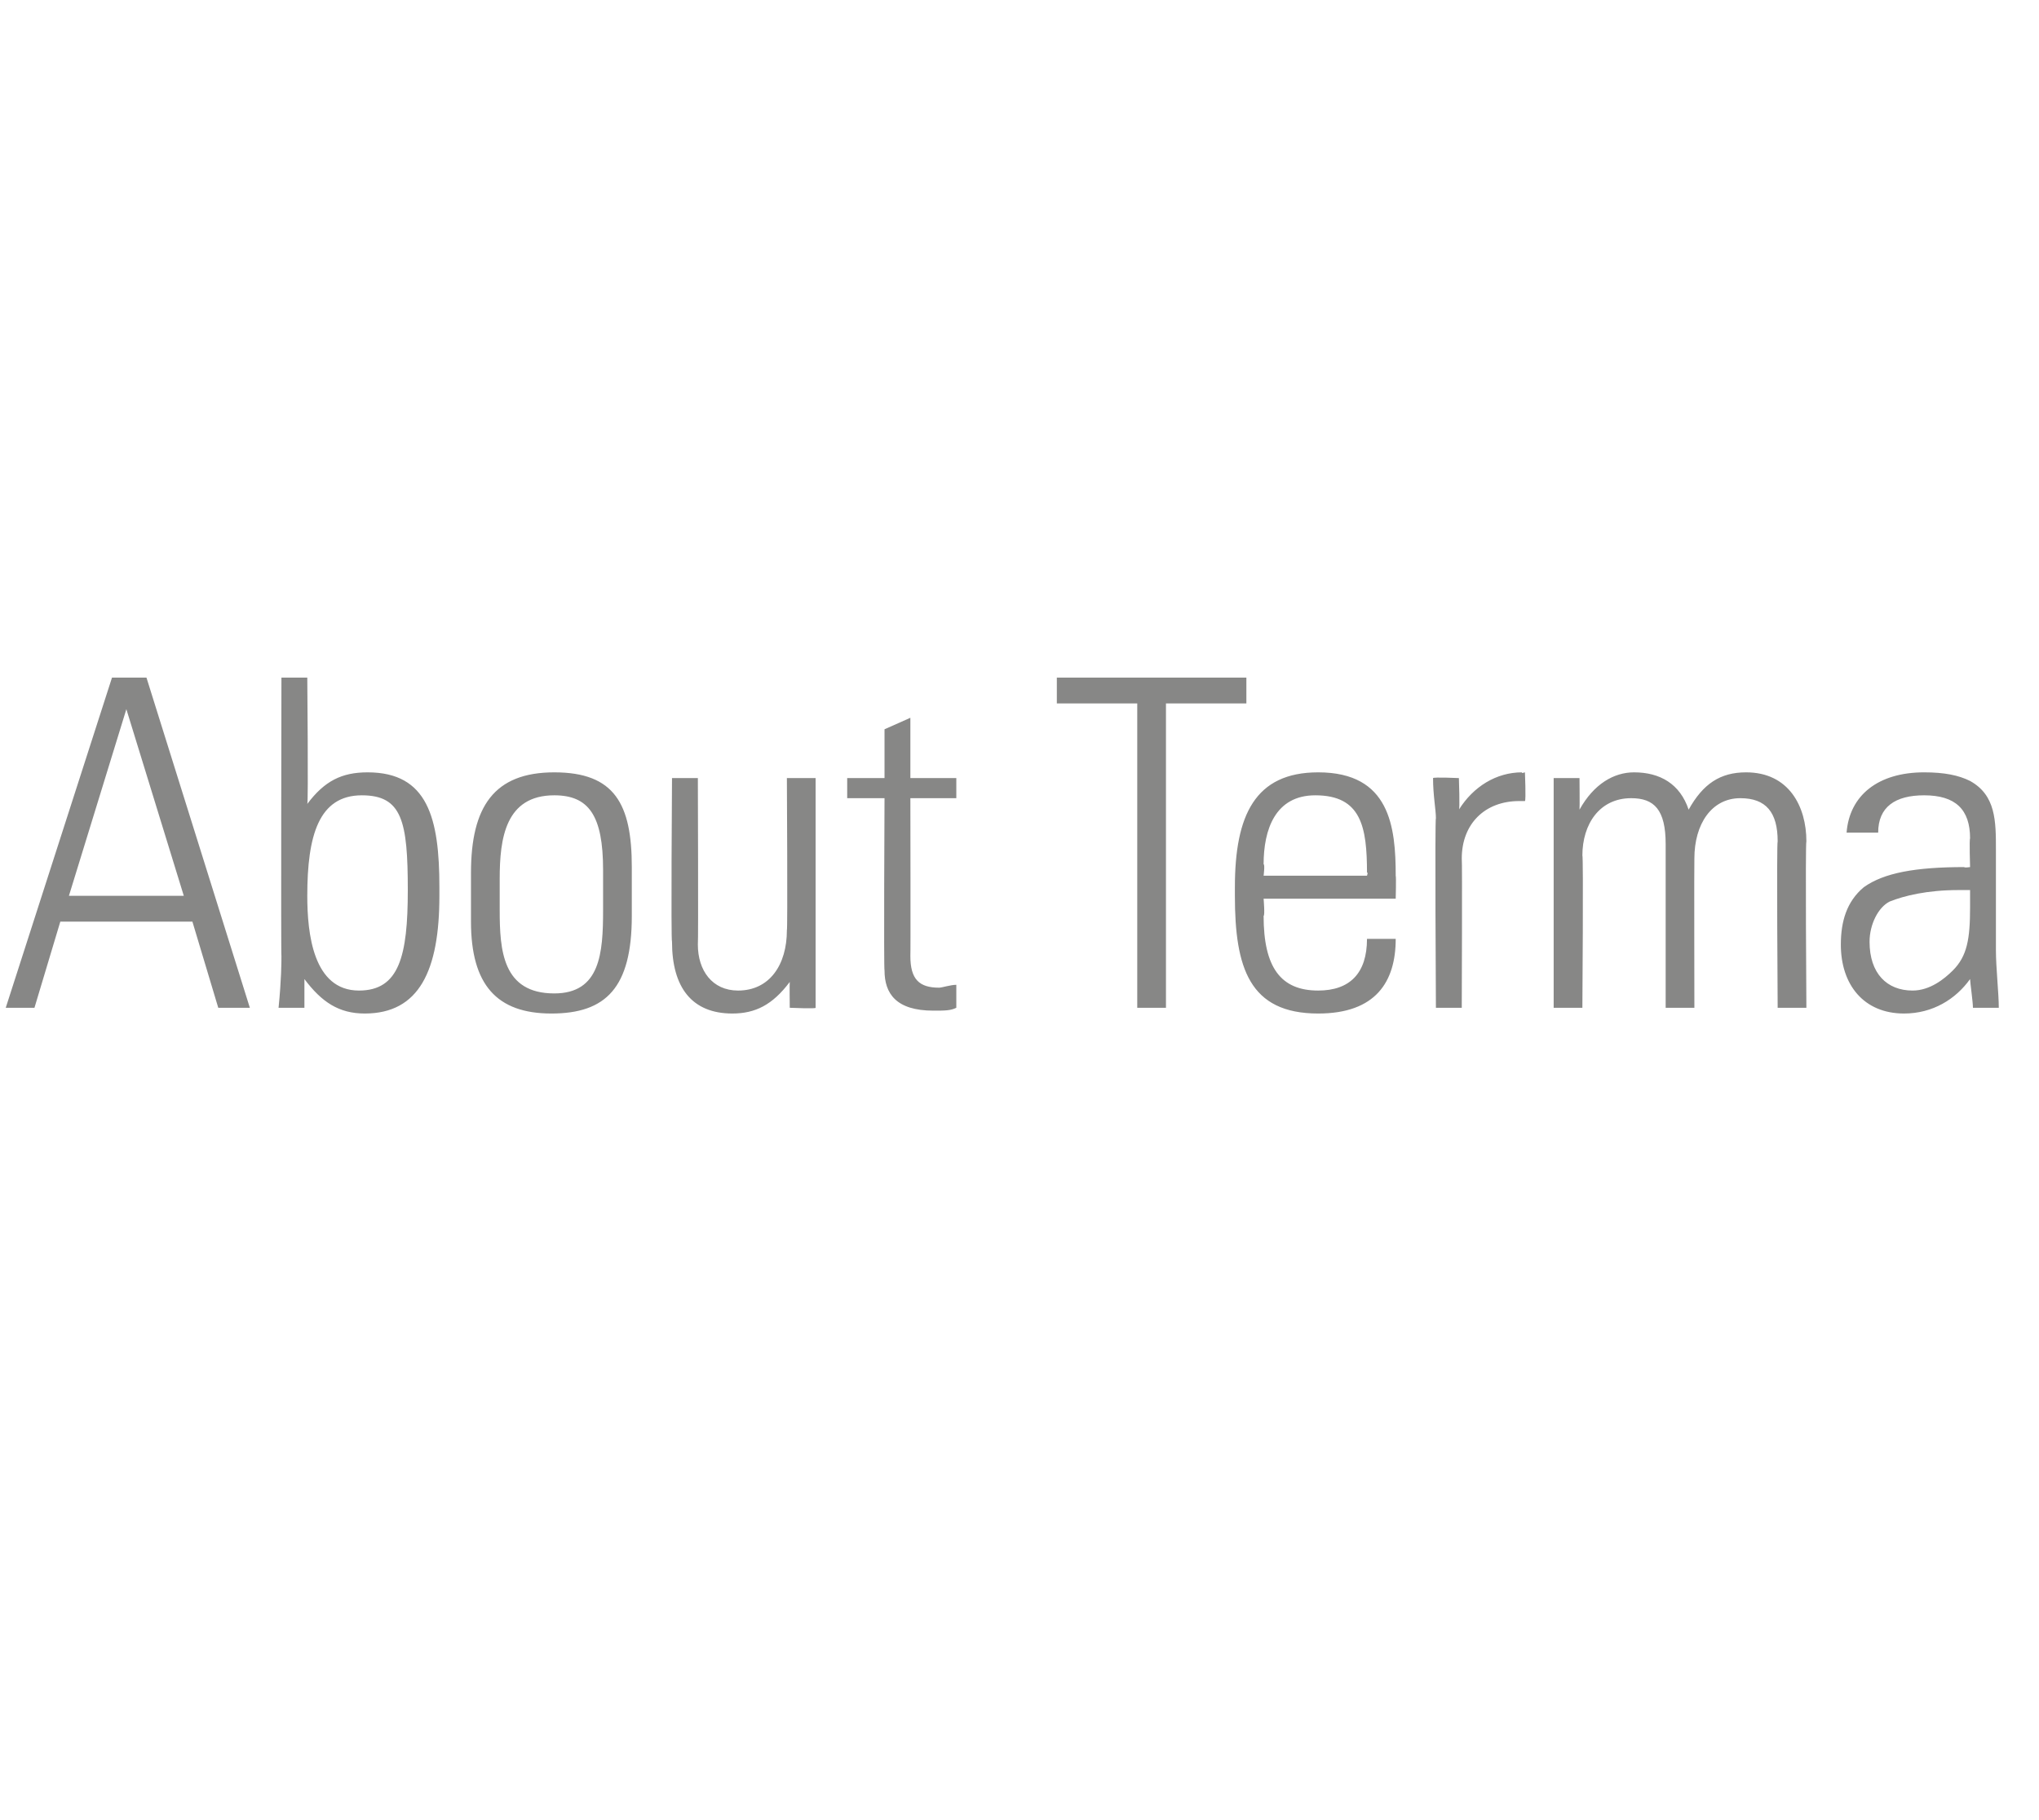 <?xml version="1.0" standalone="no"?><!DOCTYPE svg PUBLIC "-//W3C//DTD SVG 1.1//EN" "http://www.w3.org/Graphics/SVG/1.1/DTD/svg11.dtd"><svg xmlns="http://www.w3.org/2000/svg" version="1.1" width="71px" height="63.4px" viewBox="0 -1 71 63.4" style="top:-1px"><desc>About Terma</desc><defs/><g id="Polygon341726"><path d="m5.1 22.6l3.6 11.5l-1.1 0l-.9-3l-4.6 0l-.9 3l-1 0l3.7-11.5l1.2 0zm-.7 1.1l-2 6.5l4 0l-2-6.5zm5.4-1.1l.9 0c0 0 .04 4.4 0 4.4c.6-.8 1.2-1.1 2.1-1.1c2.1 0 2.5 1.6 2.5 4c0 0 0 .3 0 .3c0 2.6-.7 4.1-2.6 4.1c-.9 0-1.5-.4-2.1-1.2c0 .2 0 .4 0 1c0 0-.9 0-.9 0c.1-1 .1-1.6.1-1.8c-.02.03 0-9.7 0-9.7zm2.7 10.9c1.4 0 1.7-1.2 1.7-3.5c0-2.4-.2-3.3-1.6-3.3c-1.5 0-1.9 1.4-1.9 3.5c0 1.3.2 3.3 1.8 3.3zm9.5-4.3c0 0 0 1.7 0 1.7c0 2.5-.9 3.4-2.8 3.4c-1.9 0-2.8-1-2.8-3.2c0 0 0-1.7 0-1.7c0-2.3.8-3.5 2.9-3.5c2.1 0 2.7 1.1 2.7 3.3zm-1 .1c0-1.9-.5-2.6-1.7-2.6c-1.7 0-1.9 1.5-1.9 2.9c0 0 0 1.1 0 1.1c0 1.4.1 2.9 1.9 2.9c1.6 0 1.7-1.4 1.7-2.9c0 0 0-1.4 0-1.4zm2.4-3.2l.9 0c0 0 .02 5.75 0 5.8c0 .9.5 1.6 1.4 1.6c1.1 0 1.7-.9 1.7-2.1c.03.02 0-5.3 0-5.3l1 0c0 0 0 6.92 0 6.9c0 .2 0 .5 0 1.1c.03.04-.9 0-.9 0c0 0-.01-.86 0-.9c-.6.8-1.2 1.1-2 1.1c-1.4 0-2.1-.9-2.1-2.5c-.04-.05 0-5.7 0-5.7zm8.3 0l1.6 0l0 .7l-1.6 0c0 0 .01 5.51 0 5.5c0 .8.3 1.1 1 1.1c.1 0 .4-.1.6-.1c0 0 0 .8 0 .8c-.2.1-.4.1-.8.1c-1.3 0-1.7-.6-1.7-1.4c-.03-.01 0-6 0-6l-1.3 0l0-.7l1.3 0l0-1.7l.9-.4l0 2.1zm11.7-3.5l0 .9l-2.8 0l0 10.6l-1 0l0-10.6l-2.8 0l0-.9l6.6 0zm5.2 6.9c.02.03 0 .8 0 .8l-4.6 0c0 0 .05.59 0 .6c0 1.8.6 2.6 1.9 2.6c1.1 0 1.7-.6 1.7-1.8c0 0 1 0 1 0c0 1.5-.7 2.6-2.7 2.6c-2.4 0-2.9-1.6-2.9-4.1c0 0 0-.3 0-.3c0-2.5.7-4 2.9-4c2.5 0 2.7 1.9 2.7 3.6zm-1 0c0 0 .05-.15 0-.1c0-1.6-.2-2.7-1.8-2.7c-1.4 0-1.8 1.2-1.8 2.4c.05.01 0 .4 0 .4l3.6 0zm5.5-3.6c0 0 .04.97 0 1c-.1 0-.2 0-.2 0c-1.2 0-2 .8-2 2c.02.02 0 5.2 0 5.2l-.9 0c0 0-.04-6.62 0-6.6c0-.3-.1-.8-.1-1.4c.03-.04.9 0 .9 0c0 0 .04 1.13 0 1.1c.5-.8 1.3-1.3 2.2-1.3c-.05.05.1 0 .1 0zm5.7 1.3c.5-.9 1.1-1.3 2-1.3c1.5 0 2.1 1.2 2.1 2.4c-.04.05 0 5.8 0 5.8l-1 0c0 0-.04-5.75 0-5.8c0-1-.4-1.5-1.3-1.5c-1 0-1.6.9-1.6 2.1c-.01.02 0 5.2 0 5.2l-1 0c0 0 0-5.69 0-5.7c0-1.2-.4-1.6-1.2-1.6c-1.1 0-1.7.9-1.7 2c.04-.04 0 5.3 0 5.3l-1 0l0-8l.9 0c0 0 .01 1.06 0 1.1c.5-.9 1.2-1.3 1.9-1.3c.9 0 1.6.4 1.9 1.3zm9.8-1c.9.5.9 1.4.9 2.4c0 0 0 3.5 0 3.5c0 .6.1 1.5.1 2c0 0-.9 0-.9 0c0-.2-.1-.9-.1-1c-.5.7-1.3 1.2-2.3 1.2c-1.4 0-2.2-1-2.2-2.4c0-.8.2-1.5.8-2c.7-.5 1.8-.7 3.5-.7c-.01.03.2 0 .2 0c0 0-.03-.97 0-1c0-1-.5-1.5-1.6-1.5c-1 0-1.6.4-1.6 1.3c0 0-1.1 0-1.1 0c.1-1.3 1.1-2.1 2.7-2.1c.7 0 1.2.1 1.6.3zm-2 7.3c.6 0 1.1-.4 1.4-.7c.5-.5.6-1.1.6-2.2c0-.3 0-.4 0-.6c-.2 0-.3 0-.4 0c-1.1 0-1.9.2-2.4.4c-.4.2-.7.8-.7 1.4c0 1.1.6 1.7 1.5 1.7z" stroke="none" fill="#878786"/></g></svg>